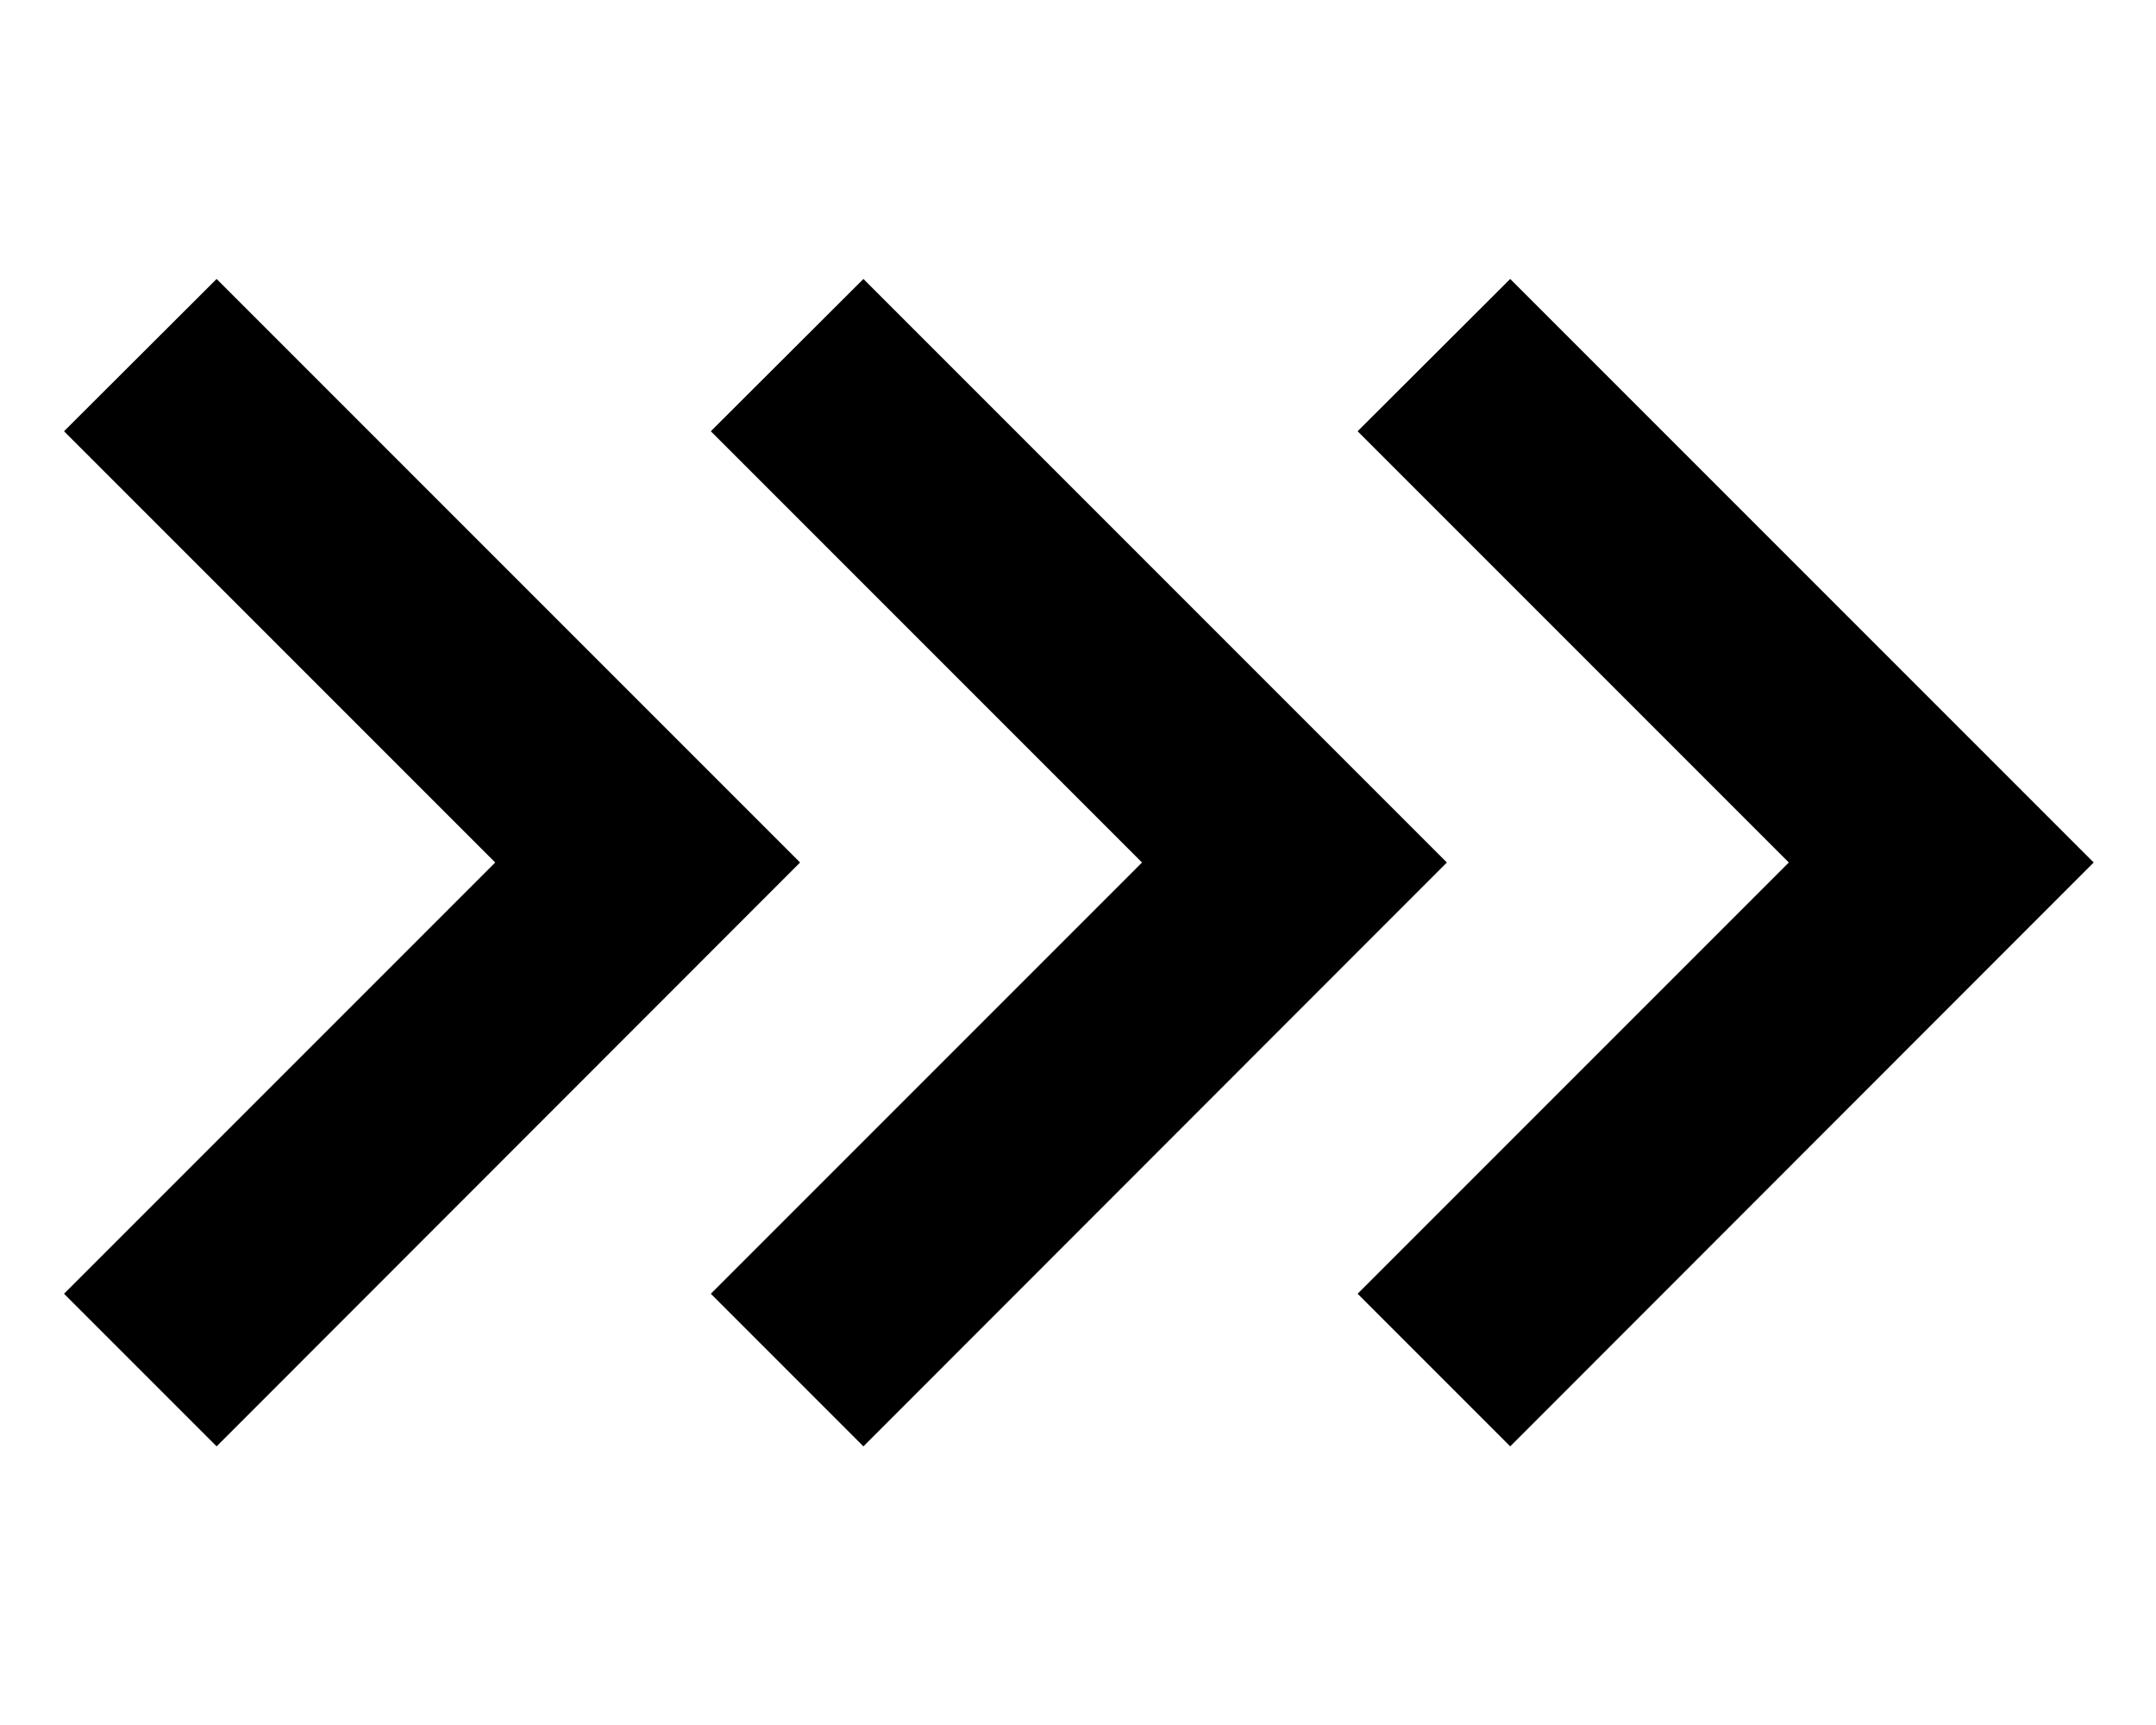 <svg xmlns="http://www.w3.org/2000/svg" viewBox="0 0 640 512"><!--! Font Awesome Pro 7.0.0 by @fontawesome - https://fontawesome.com License - https://fontawesome.com/license (Commercial License) Copyright 2025 Fonticons, Inc. --><path fill="currentColor" d="M237.5 256L64.3 429.3 19 384 147 256 19 128 64.3 82.8 237.5 256zm192 0L256.3 429.3 211 384 339 256 211 128 256.3 82.8 429.5 256zm192 0L448.3 429.3 403 384 531 256 403 128 448.3 82.8 621.5 256z"/></svg>